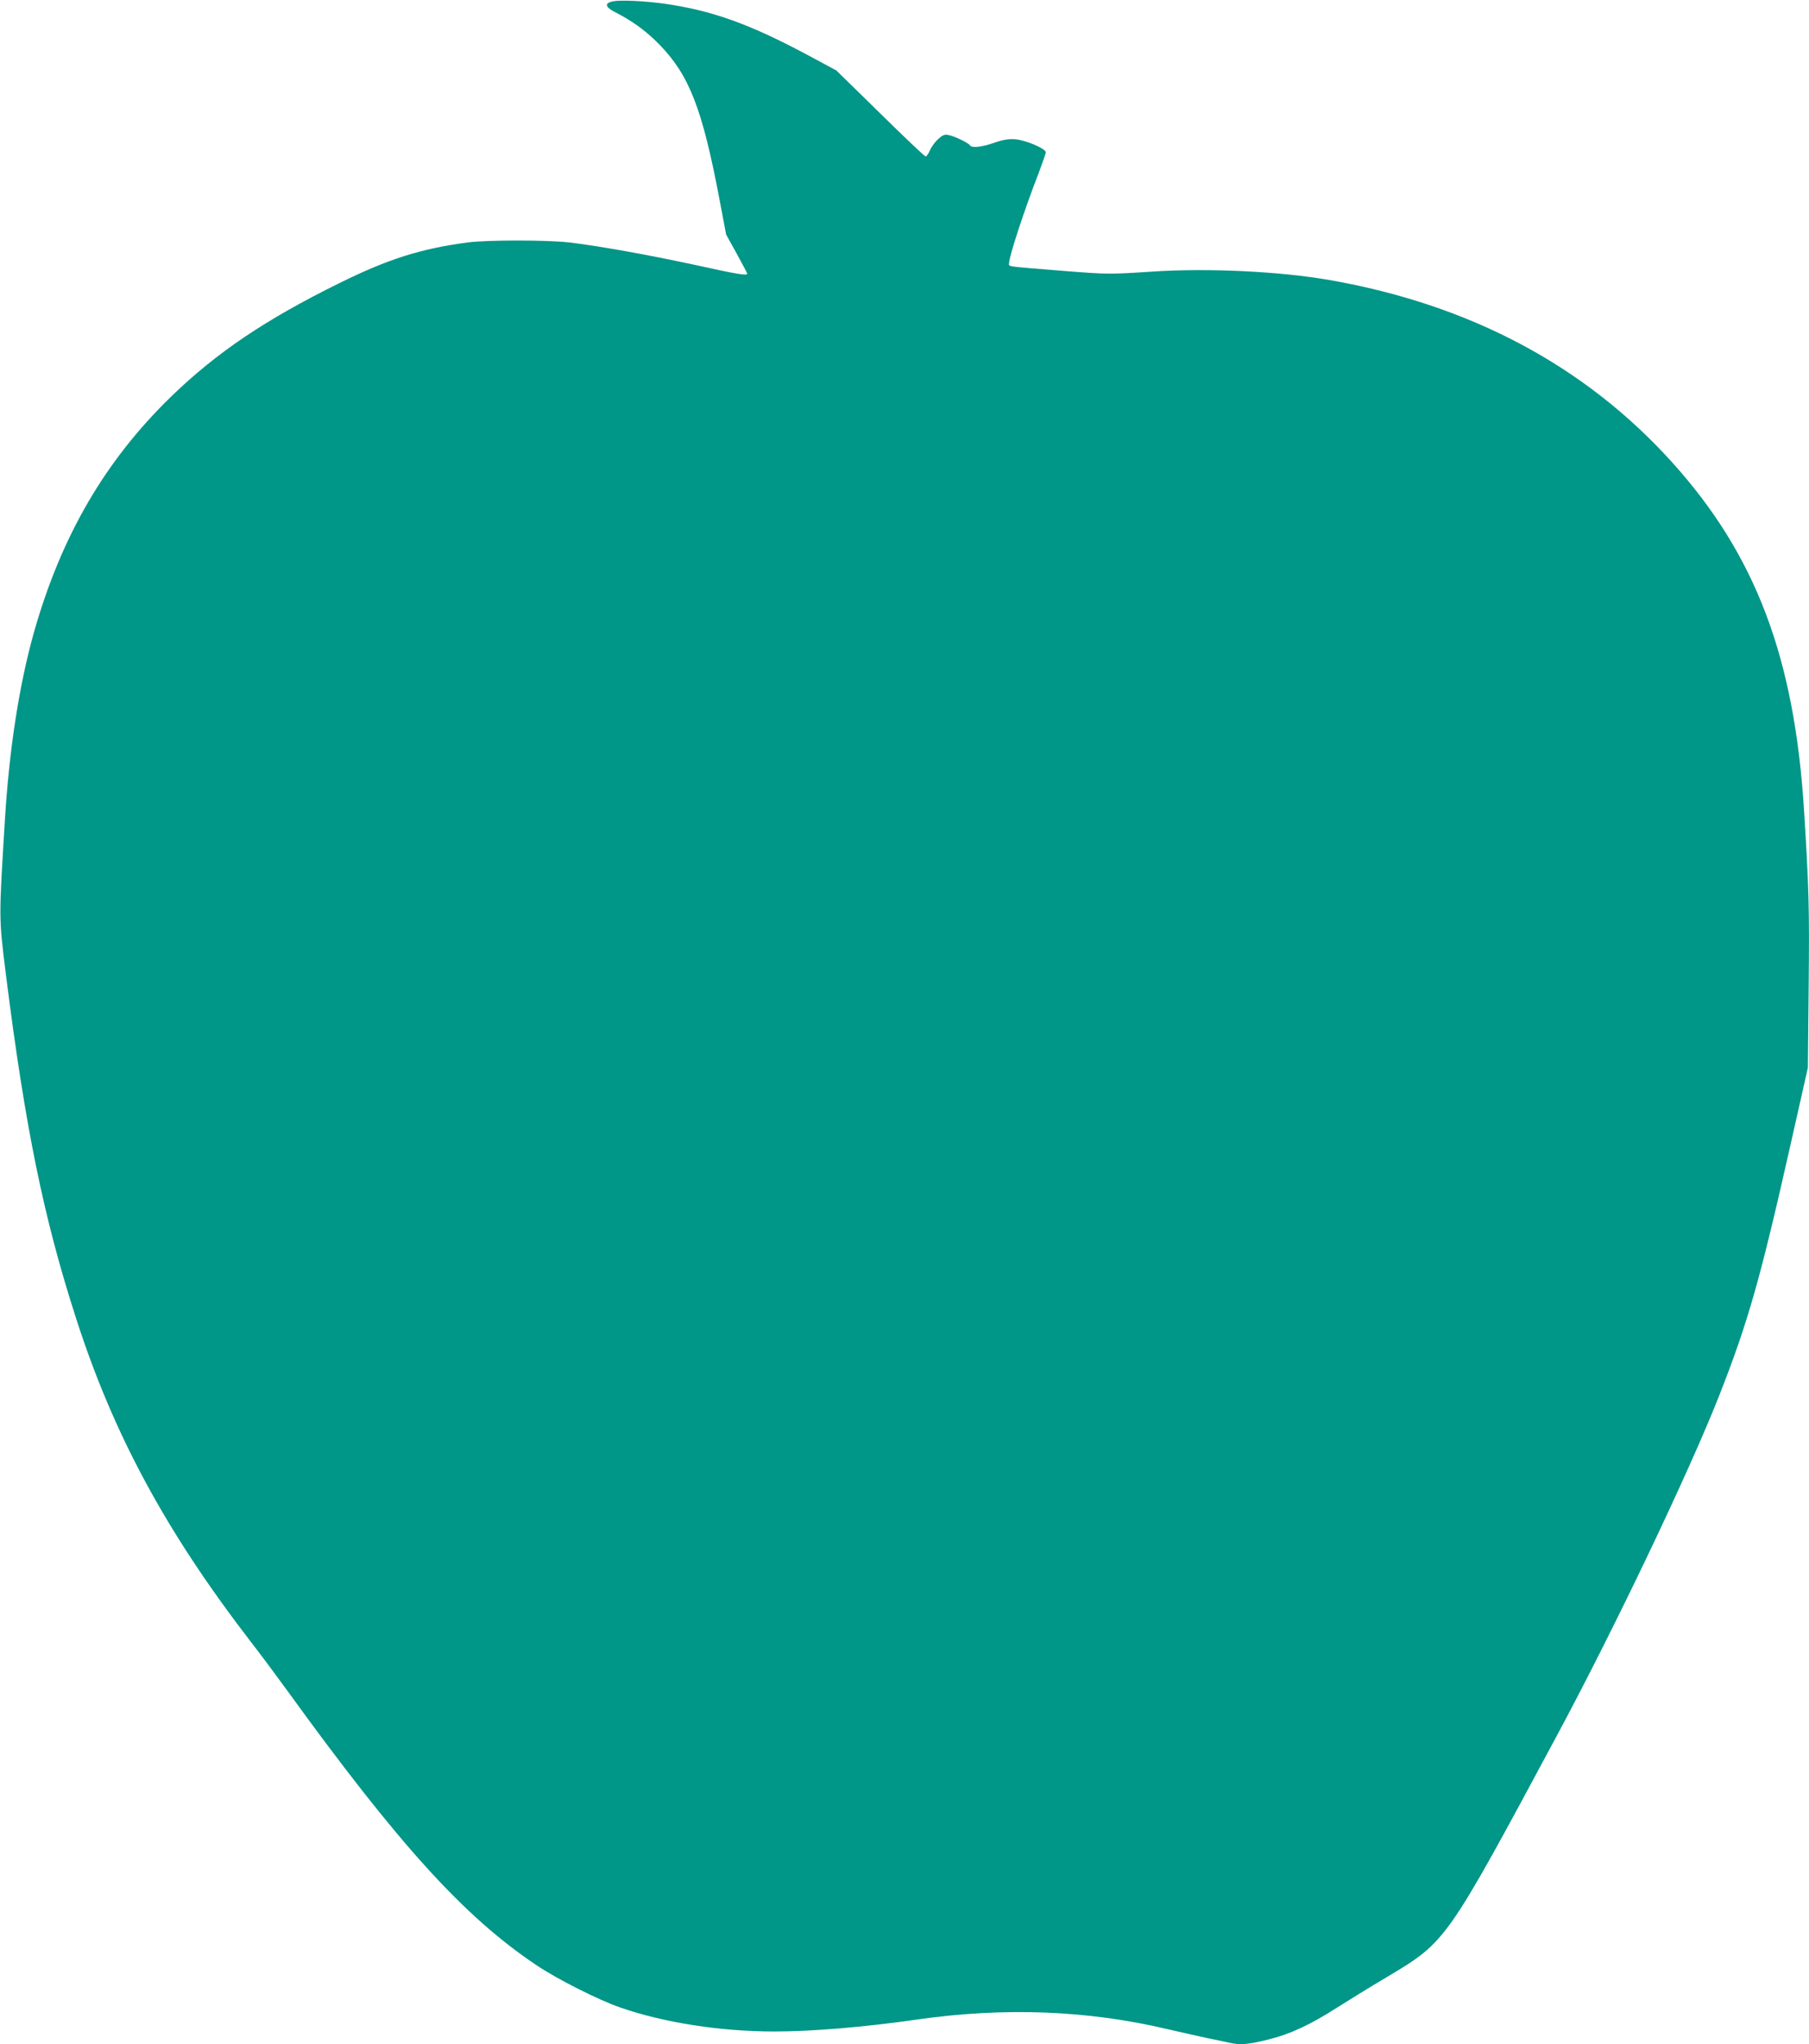 <?xml version="1.0" standalone="no"?>
<!DOCTYPE svg PUBLIC "-//W3C//DTD SVG 20010904//EN"
 "http://www.w3.org/TR/2001/REC-SVG-20010904/DTD/svg10.dtd">
<svg version="1.0" xmlns="http://www.w3.org/2000/svg"
 width="1133pt" height="1280pt" viewBox="0 0 1133 1280"
 preserveAspectRatio="xMidYMid meet">
<g transform="translate(0,1280) scale(0.1,-0.1)"
fill="#009688" stroke="none">
<path d="M3840 12792 c-55 -11 -51 -36 12 -68 107 -54 195 -118 278 -203 186
-191 268 -400 374 -958 l44 -232 66 -119 c36 -66 66 -122 66 -126 0 -13 -59
-4 -326 55 -292 63 -603 119 -789 141 -141 16 -512 16 -635 0 -294 -39 -497
-103 -805 -255 -462 -228 -767 -433 -1053 -710 -415 -403 -690 -876 -861
-1482 -91 -326 -153 -725 -180 -1165 -39 -635 -39 -610 7 -980 120 -950 235
-1514 437 -2140 234 -729 562 -1336 1092 -2025 60 -77 162 -214 228 -305 702
-970 1112 -1422 1565 -1725 129 -87 389 -218 525 -265 274 -95 627 -150 965
-150 236 0 562 27 895 75 546 78 1068 58 1570 -61 83 -19 193 -44 245 -55 52
-10 114 -24 138 -29 68 -16 119 -12 247 20 137 34 261 92 430 200 61 39 202
126 315 193 368 220 366 216 1057 1502 360 669 828 1649 1018 2130 182 462
259 731 451 1585 l107 475 5 515 c5 494 1 614 -29 1095 -60 959 -303 1600
-826 2180 -545 604 -1265 987 -2143 1141 -313 55 -768 77 -1120 53 -260 -17
-270 -17 -540 4 -383 31 -350 26 -350 49 0 42 95 332 184 561 25 66 46 126 46
134 0 22 -126 76 -191 81 -42 3 -75 -2 -132 -22 -78 -27 -141 -34 -152 -16 -9
15 -94 56 -131 64 -27 6 -38 2 -66 -23 -19 -16 -43 -48 -53 -71 -10 -22 -22
-40 -27 -40 -6 0 -134 121 -285 270 l-275 269 -186 100 c-361 192 -592 275
-891 318 -124 17 -271 24 -321 15z"/>
</g>
</svg>
